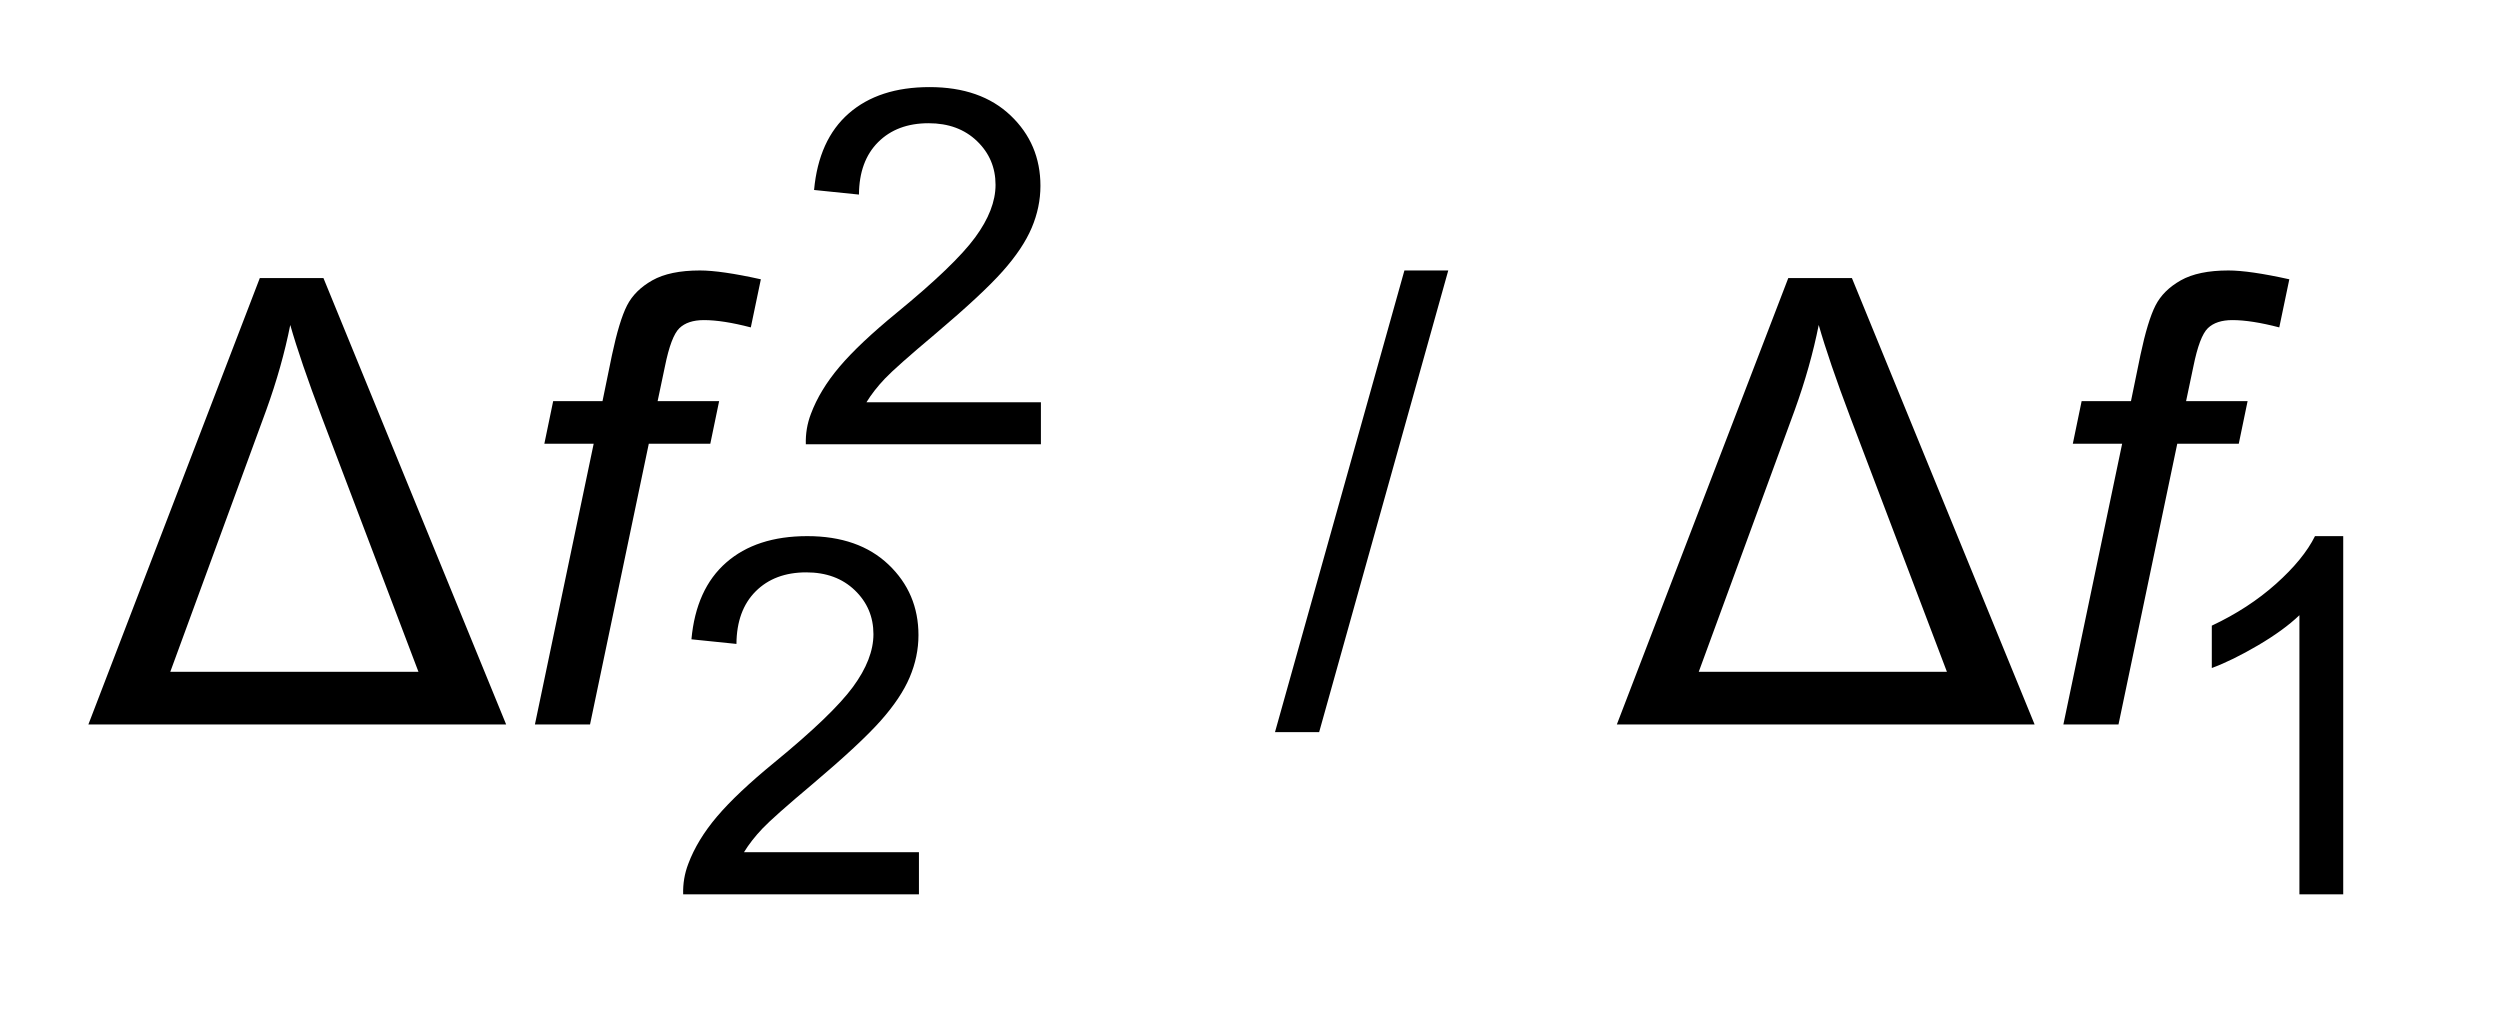 <?xml version="1.0" encoding="UTF-8"?>
<!DOCTYPE svg PUBLIC '-//W3C//DTD SVG 1.0//EN'
          'http://www.w3.org/TR/2001/REC-SVG-20010904/DTD/svg10.dtd'>
<svg stroke-dasharray="none" shape-rendering="auto" xmlns="http://www.w3.org/2000/svg" font-family="'Dialog'" text-rendering="auto" width="44" fill-opacity="1" color-interpolation="auto" color-rendering="auto" preserveAspectRatio="xMidYMid meet" font-size="12px" viewBox="0 0 44 18" fill="black" xmlns:xlink="http://www.w3.org/1999/xlink" stroke="black" image-rendering="auto" stroke-miterlimit="10" stroke-linecap="square" stroke-linejoin="miter" font-style="normal" stroke-width="1" height="18" stroke-dashoffset="0" font-weight="normal" stroke-opacity="1"
><!--Generated by the Batik Graphics2D SVG Generator--><defs id="genericDefs"
  /><g
  ><defs id="defs1"
    ><clipPath clipPathUnits="userSpaceOnUse" id="clipPath1"
      ><path d="M0.996 1.859 L28.346 1.859 L28.346 12.925 L0.996 12.925 L0.996 1.859 Z"
      /></clipPath
      ><clipPath clipPathUnits="userSpaceOnUse" id="clipPath2"
      ><path d="M31.832 59.395 L31.832 412.949 L905.636 412.949 L905.636 59.395 Z"
      /></clipPath
    ></defs
    ><g transform="scale(1.576,1.576) translate(-0.996,-1.859) matrix(0.031,0,0,0.031,0,0)"
    ><path d="M407.109 204.875 L407.109 220 L322.422 220 Q322.25 214.312 324.25 209.078 Q327.484 200.422 334.609 192.031 Q341.734 183.641 355.188 172.625 Q376.078 155.5 383.422 145.492 Q390.766 135.484 390.766 126.562 Q390.766 117.219 384.078 110.789 Q377.391 104.359 366.641 104.359 Q355.281 104.359 348.461 111.18 Q341.641 118 341.562 130.062 L325.391 128.406 Q327.047 110.312 337.891 100.828 Q348.734 91.344 367 91.344 Q385.438 91.344 396.188 101.57 Q406.938 111.797 406.938 126.922 Q406.938 134.609 403.789 142.039 Q400.641 149.469 393.344 157.68 Q386.047 165.891 369.094 180.234 Q354.938 192.125 350.914 196.359 Q346.891 200.594 344.266 204.875 L407.109 204.875 Z" stroke="none" clip-path="url(#clipPath2)"
    /></g
    ><g transform="matrix(0.049,0,0,0.049,-1.57,-2.929)"
    ><path d="M362.109 365.875 L362.109 381 L277.422 381 Q277.25 375.312 279.25 370.078 Q282.484 361.422 289.609 353.031 Q296.734 344.641 310.188 333.625 Q331.078 316.5 338.422 306.492 Q345.766 296.484 345.766 287.562 Q345.766 278.219 339.078 271.789 Q332.391 265.359 321.641 265.359 Q310.281 265.359 303.461 272.18 Q296.641 279 296.562 291.062 L280.391 289.406 Q282.047 271.312 292.891 261.828 Q303.734 252.344 322 252.344 Q340.438 252.344 351.188 262.57 Q361.938 272.797 361.938 287.922 Q361.938 295.609 358.789 303.039 Q355.641 310.469 348.344 318.68 Q341.047 326.891 324.094 341.234 Q309.938 353.125 305.914 357.359 Q301.891 361.594 299.266 365.875 L362.109 365.875 ZM873.688 381 L857.953 381 L857.953 280.75 Q852.281 286.172 843.055 291.586 Q833.828 297 826.484 299.719 L826.484 284.5 Q839.688 278.297 849.562 269.469 Q859.438 260.641 863.547 252.344 L873.688 252.344 L873.688 381 Z" stroke="none" clip-path="url(#clipPath2)"
    /></g
    ><g transform="matrix(0.049,0,0,0.049,-1.57,-2.929)"
    ><path d="M63.781 320 L125.359 159.656 L148.219 159.656 L213.844 320 L63.781 320 ZM93.203 301.078 L182.344 301.078 L147.672 209.75 Q139.906 189.188 136.297 176.5 Q133.344 191.375 127.656 207.125 L93.203 301.078 ZM490 322.734 L536.484 156.922 L552.234 156.922 L505.859 322.734 L490 322.734 ZM612.781 320 L674.359 159.656 L697.219 159.656 L762.844 320 L612.781 320 ZM642.203 301.078 L731.344 301.078 L696.672 209.75 Q688.906 189.188 685.297 176.5 Q682.344 191.375 676.656 207.125 L642.203 301.078 Z" stroke="none" clip-path="url(#clipPath2)"
    /></g
    ><g transform="matrix(0.049,0,0,0.049,-1.57,-2.929)"
    ><path d="M224.172 320 L245.281 219.156 L227.562 219.156 L230.734 203.844 L248.453 203.844 L251.844 187.328 Q254.469 174.969 257.258 169.5 Q260.047 164.031 266.336 160.477 Q272.625 156.922 283.453 156.922 Q291 156.922 305.328 160.094 L301.719 177.375 Q291.656 174.75 284.875 174.75 Q279.078 174.75 276.07 177.648 Q273.062 180.547 270.875 191.375 L268.25 203.844 L290.344 203.844 L287.172 219.156 L265.078 219.156 L243.969 320 L224.172 320 ZM773.172 320 L794.281 219.156 L776.562 219.156 L779.734 203.844 L797.453 203.844 L800.844 187.328 Q803.469 174.969 806.258 169.5 Q809.047 164.031 815.336 160.477 Q821.625 156.922 832.453 156.922 Q840 156.922 854.328 160.094 L850.719 177.375 Q840.656 174.75 833.875 174.75 Q828.078 174.75 825.07 177.648 Q822.062 180.547 819.875 191.375 L817.25 203.844 L839.344 203.844 L836.172 219.156 L814.078 219.156 L792.969 320 L773.172 320 Z" stroke="none" clip-path="url(#clipPath2)"
    /></g
  ></g
></svg
>
